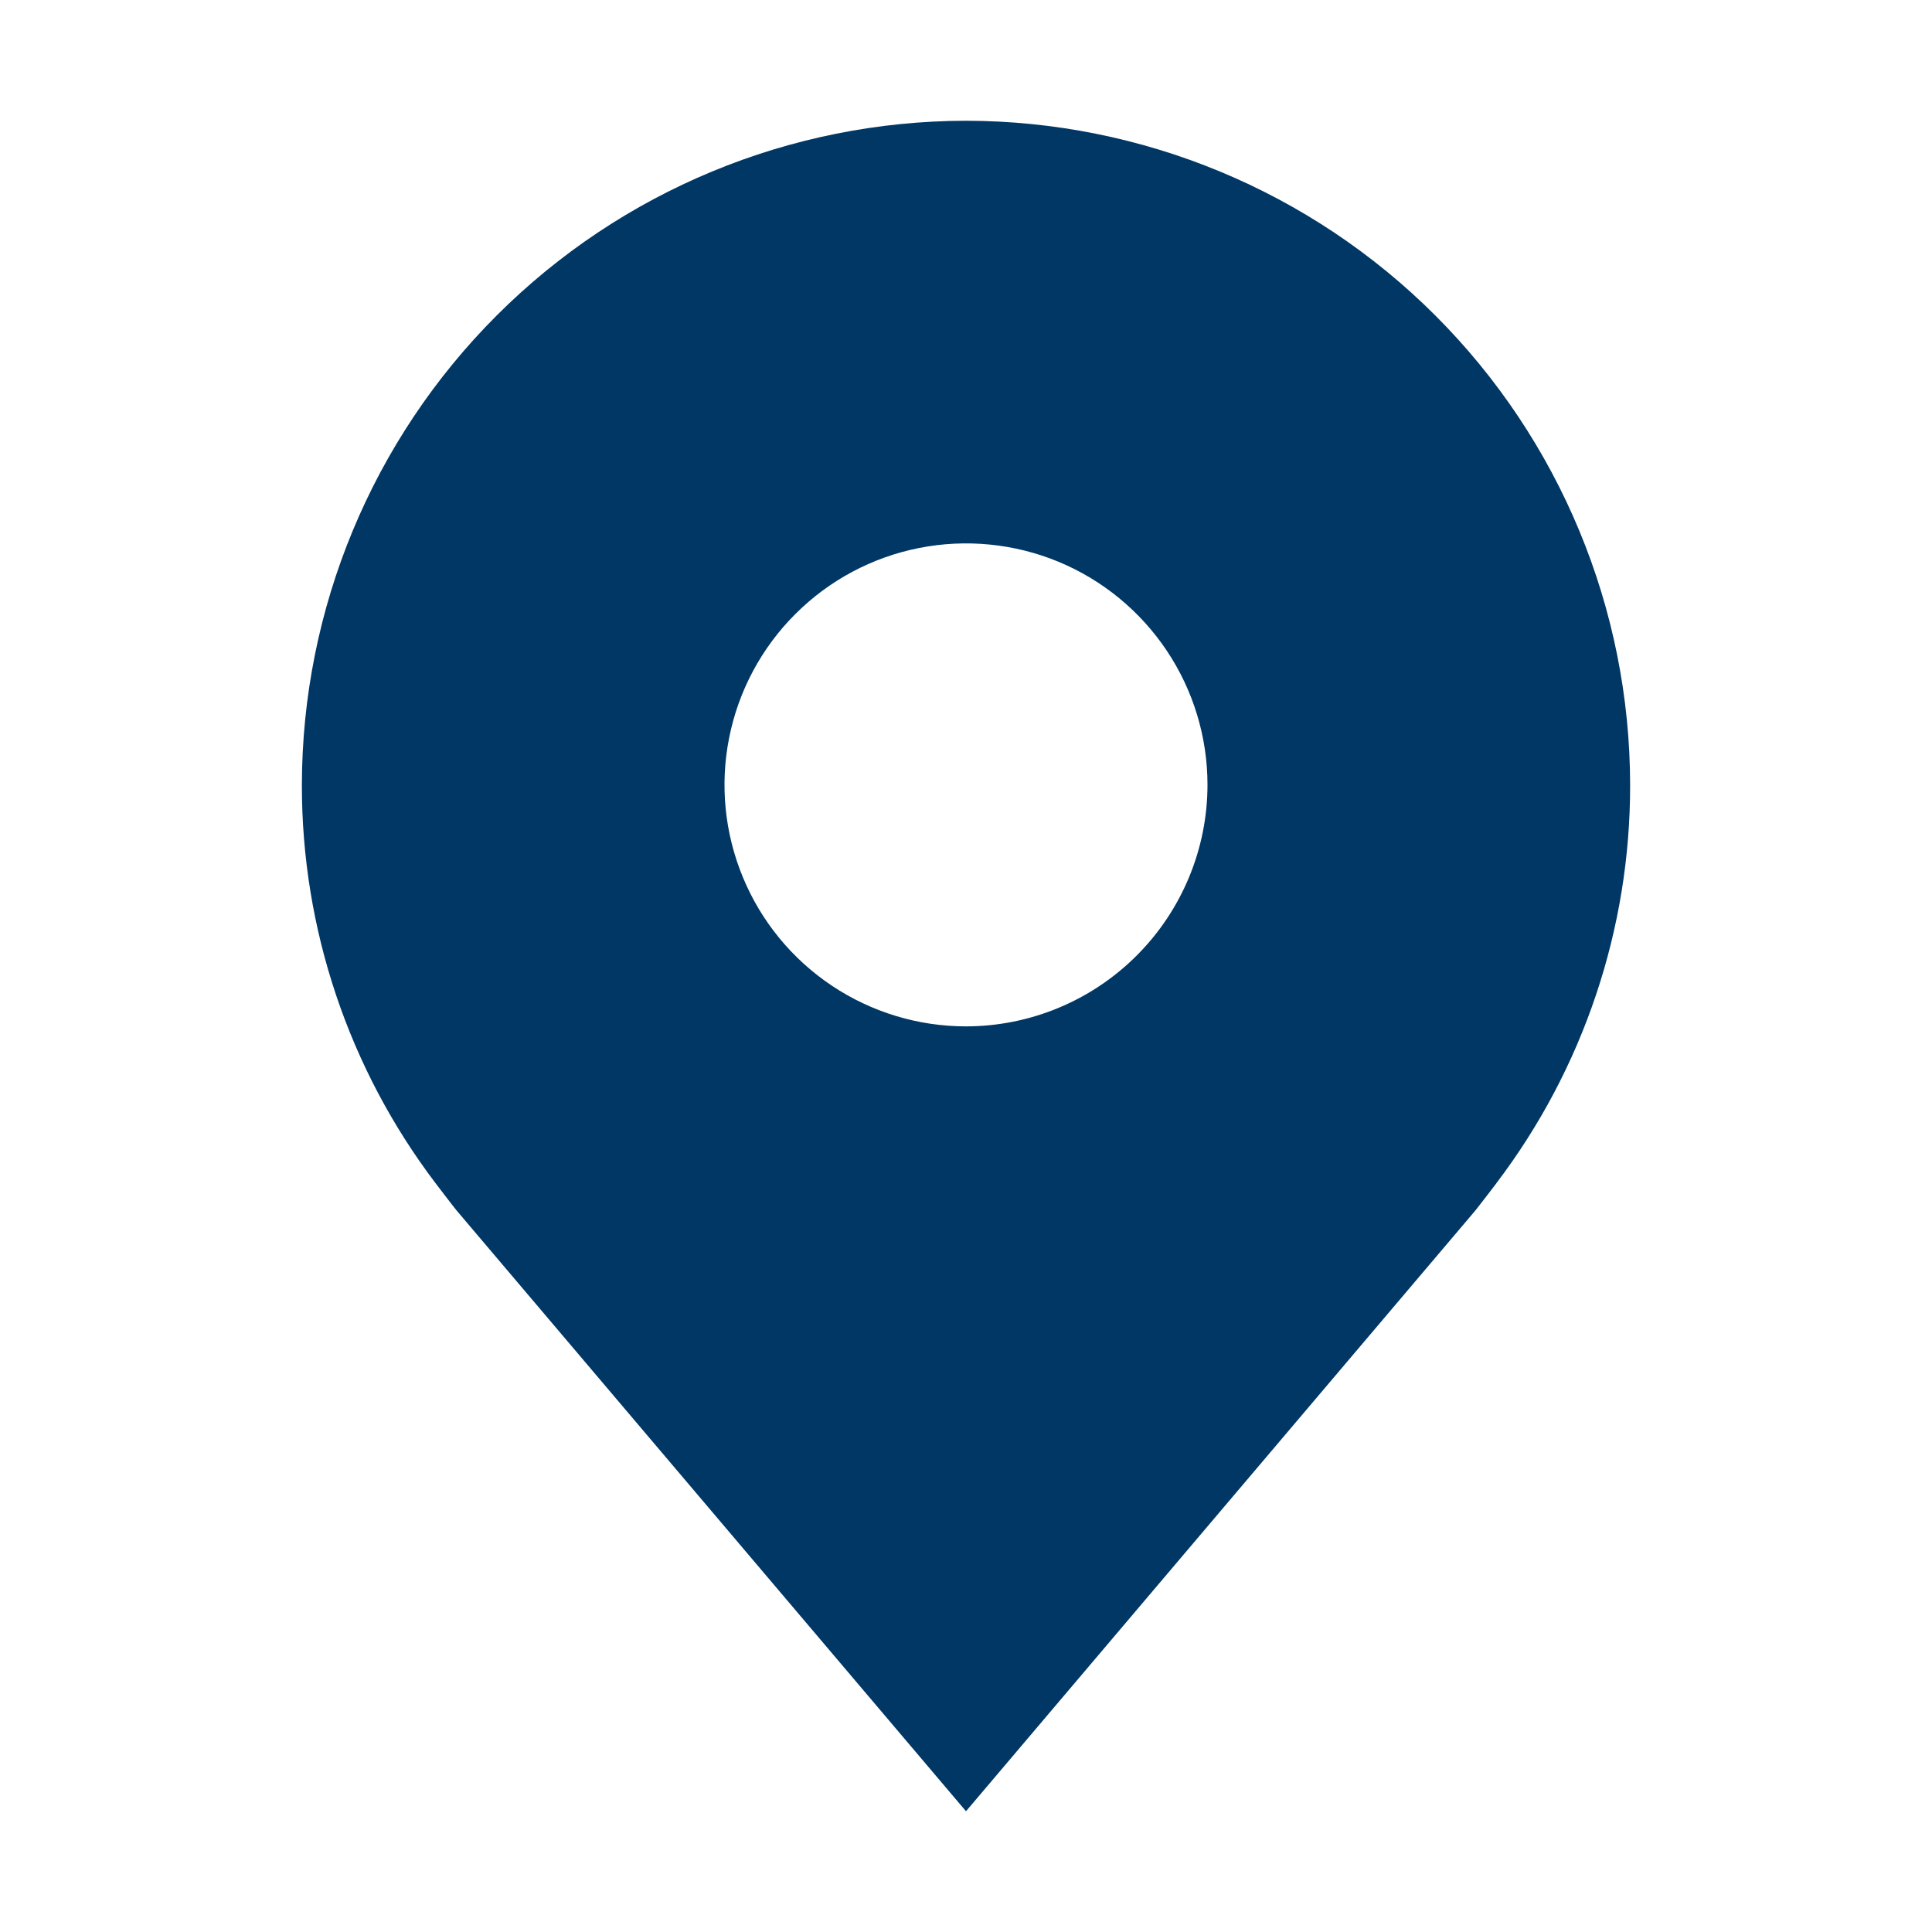 <?xml version="1.0" encoding="UTF-8"?>
<svg xmlns="http://www.w3.org/2000/svg" width="32" height="32" viewBox="0 0 32 32" fill="none">
  <g clip-path="url(#clip0_2611_25401)">
    <path d="M16 2C13.084 2.004 10.288 3.164 8.226 5.226C6.164 7.288 5.004 10.084 5 13C4.997 15.383 5.775 17.702 7.216 19.6C7.216 19.6 7.516 19.994 7.565 20.052L16 30L24.439 20.047C24.483 19.994 24.784 19.6 24.784 19.6L24.785 19.597C26.226 17.7 27.004 15.382 27 13C26.997 10.084 25.836 7.288 23.774 5.226C21.712 3.164 18.916 2.004 16 2ZM16 17C15.209 17 14.435 16.765 13.778 16.326C13.12 15.886 12.607 15.262 12.305 14.531C12.002 13.8 11.922 12.996 12.077 12.22C12.231 11.444 12.612 10.731 13.172 10.172C13.731 9.612 14.444 9.231 15.22 9.077C15.996 8.923 16.8 9.002 17.531 9.304C18.262 9.607 18.886 10.12 19.326 10.778C19.765 11.435 20 12.209 20 13C19.999 14.06 19.577 15.077 18.827 15.827C18.077 16.577 17.061 16.999 16 17Z" fill="#003765"></path>
  </g>
  <defs>
    <clipPath id="clip0_2611_25401">
      <rect width="32" height="32" fill="white"></rect>
    </clipPath>
  </defs>
</svg>
